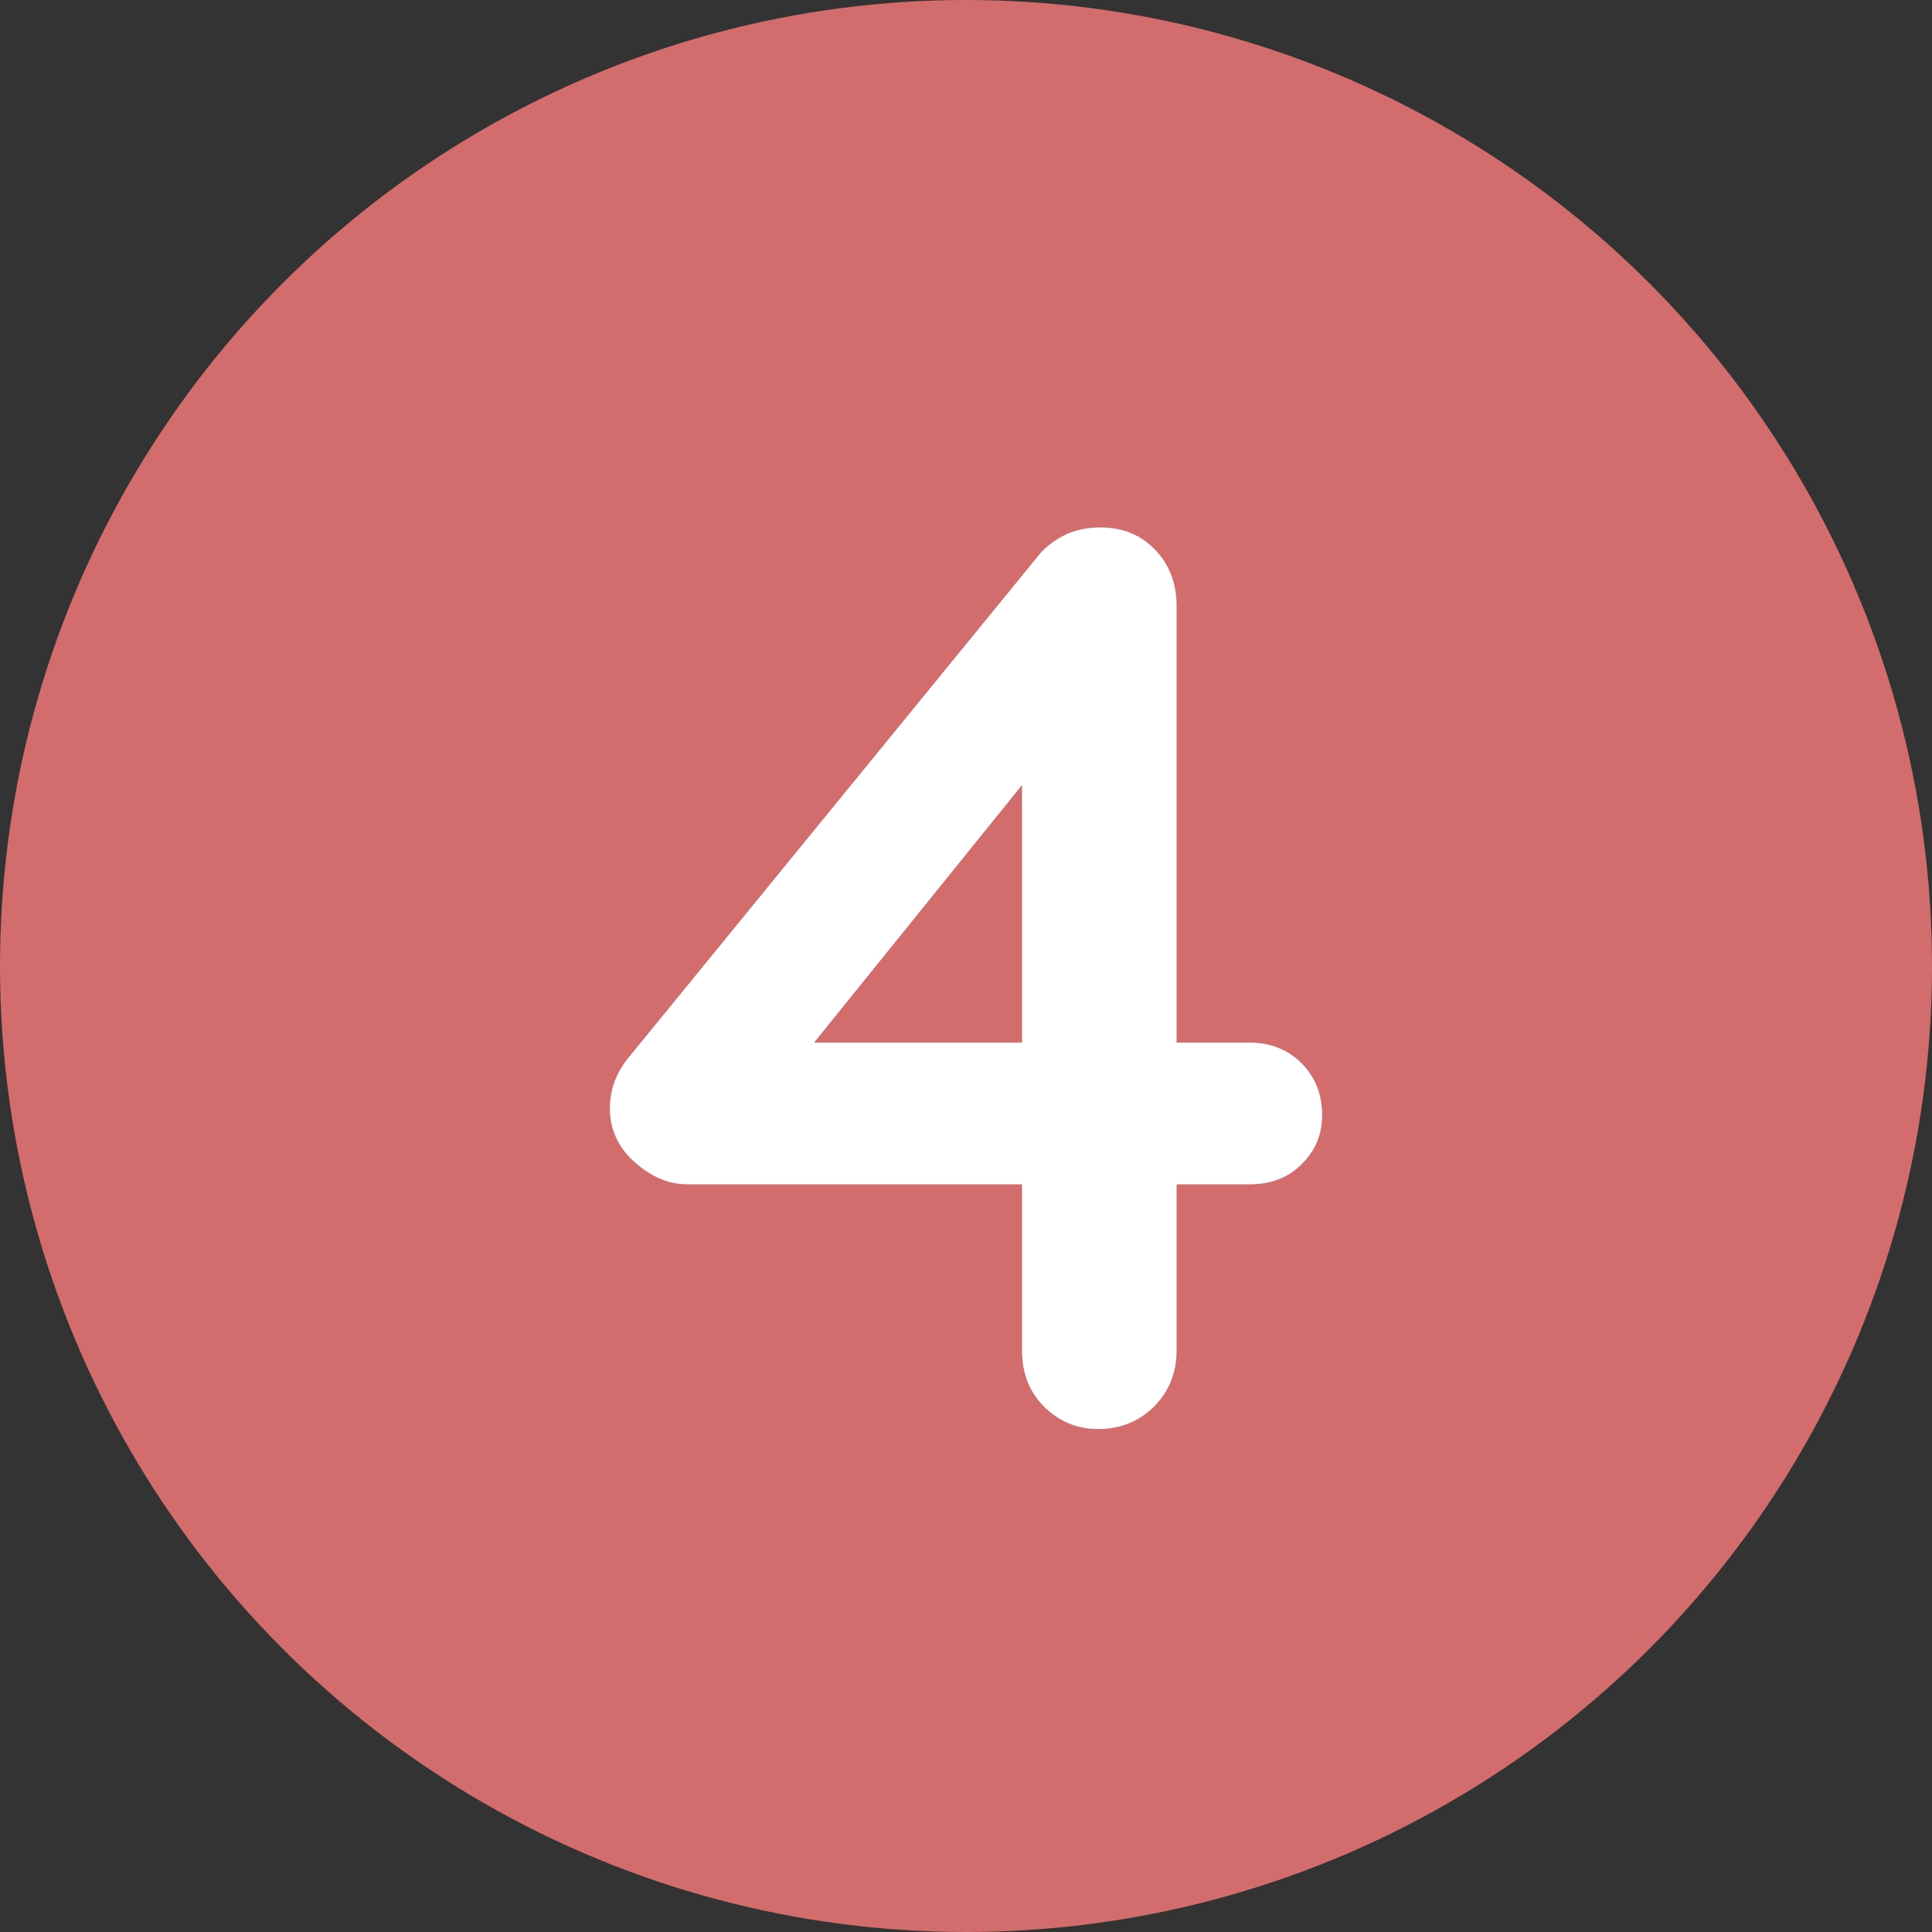<?xml version="1.0" encoding="UTF-8"?>
<svg id="Layer_2" data-name="Layer 2" xmlns="http://www.w3.org/2000/svg" viewBox="0 0 30 30">
  <rect x="0" y="0" width="30" height="30" fill="#333333" stroke="none"/>
  <defs>
    <style>
      .cls-1 {
        fill: #d36c6c;
      }

      .cls-1, .cls-2 {
        stroke-width: 0px;
      }

      .cls-2 {
        fill: #fff;
      }
    </style>
  </defs>
  <g id="contents">
    <g>
      <circle class="cls-1" cx="15" cy="15" r="15"/>
      <path class="cls-2" d="m17.05,22.19c-.33,0-.61-.12-.84-.35-.23-.23-.34-.52-.34-.87v-9.4l.42.1-3.86,4.78-.1-.26h7.08c.32,0,.59.11.8.32s.32.48.32.8-.11.56-.32.77c-.21.21-.48.31-.8.31h-8.74c-.28,0-.55-.11-.81-.34s-.39-.51-.39-.84c0-.29.1-.56.3-.8l6.32-7.74c.11-.15.25-.26.42-.35.17-.09.37-.13.58-.13.35,0,.63.12.85.35.22.23.33.52.33.87v11.56c0,.35-.12.64-.35.87-.23.23-.52.35-.87.35Z"/>
    </g>
  </g>
</svg>